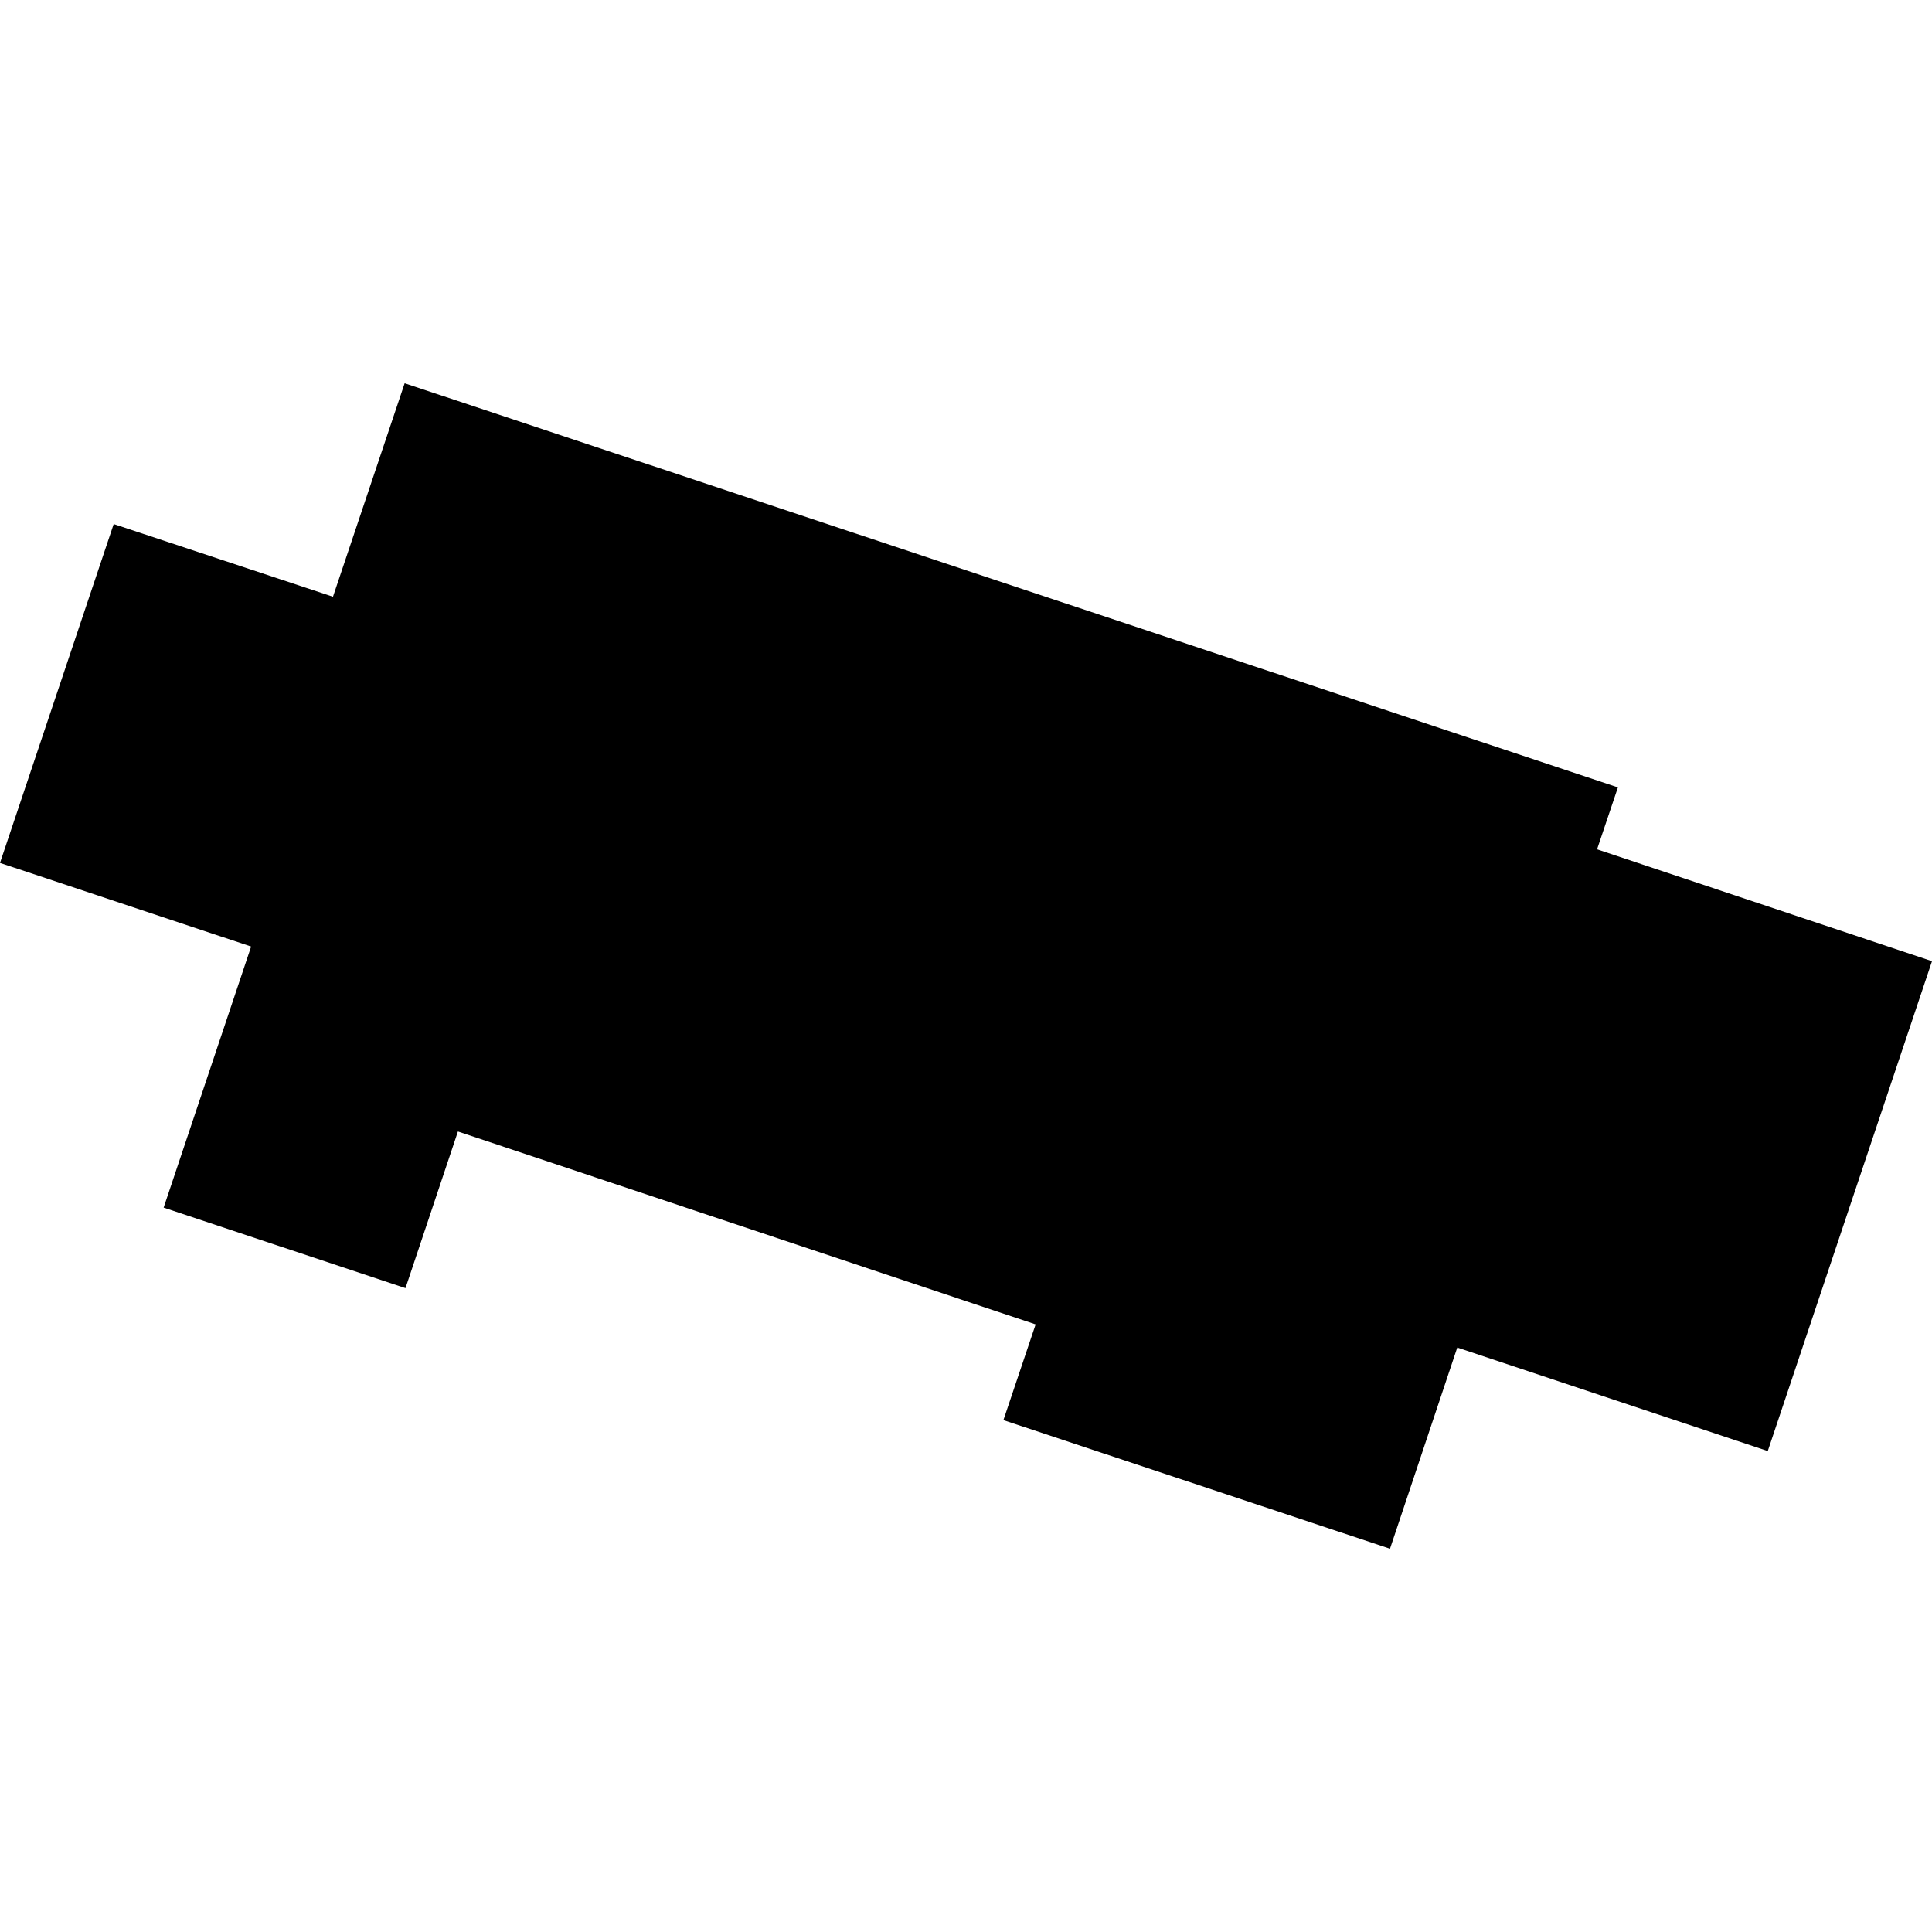 <?xml version="1.0" encoding="utf-8" standalone="no"?>
<!DOCTYPE svg PUBLIC "-//W3C//DTD SVG 1.1//EN"
  "http://www.w3.org/Graphics/SVG/1.1/DTD/svg11.dtd">
<!-- Created with matplotlib (https://matplotlib.org/) -->
<svg height="288pt" version="1.1" viewBox="0 0 288 288" width="288pt" xmlns="http://www.w3.org/2000/svg" xmlns:xlink="http://www.w3.org/1999/xlink">
 <defs>
  <style type="text/css">
*{stroke-linecap:butt;stroke-linejoin:round;}
  </style>
 </defs>
 <g id="figure_1">
  <g id="patch_1">
   <path d="M 0 288 
L 288 288 
L 288 0 
L 0 0 
z
" style="fill:none;opacity:0;"/>
  </g>
  <g id="axes_1">
   <g id="PatchCollection_1">
    <path clip-path="url(#p6cccd3b464)" d="M 288 143.285 
L 263.519 216.308 
L 217.233 200.878 
L 207.205 230.866 
L 149.577 211.694 
L 154.379 197.425 
L 68.261 168.67 
L 60.445 192.019 
L 24.394 180.017 
L 37.435 141.102 
L 0 128.633 
L 16.948 78.119 
L 49.635 88.953 
L 60.321 57.134 
L 241.179 117.375 
L 238.072 126.608 
L 288 143.285 
"/>
   </g>
  </g>
 </g>
 <defs>
  <clipPath id="p6cccd3b464">
   <rect height="173.732" width="288" x="0" y="57.134"/>
  </clipPath>
 </defs>
</svg>
